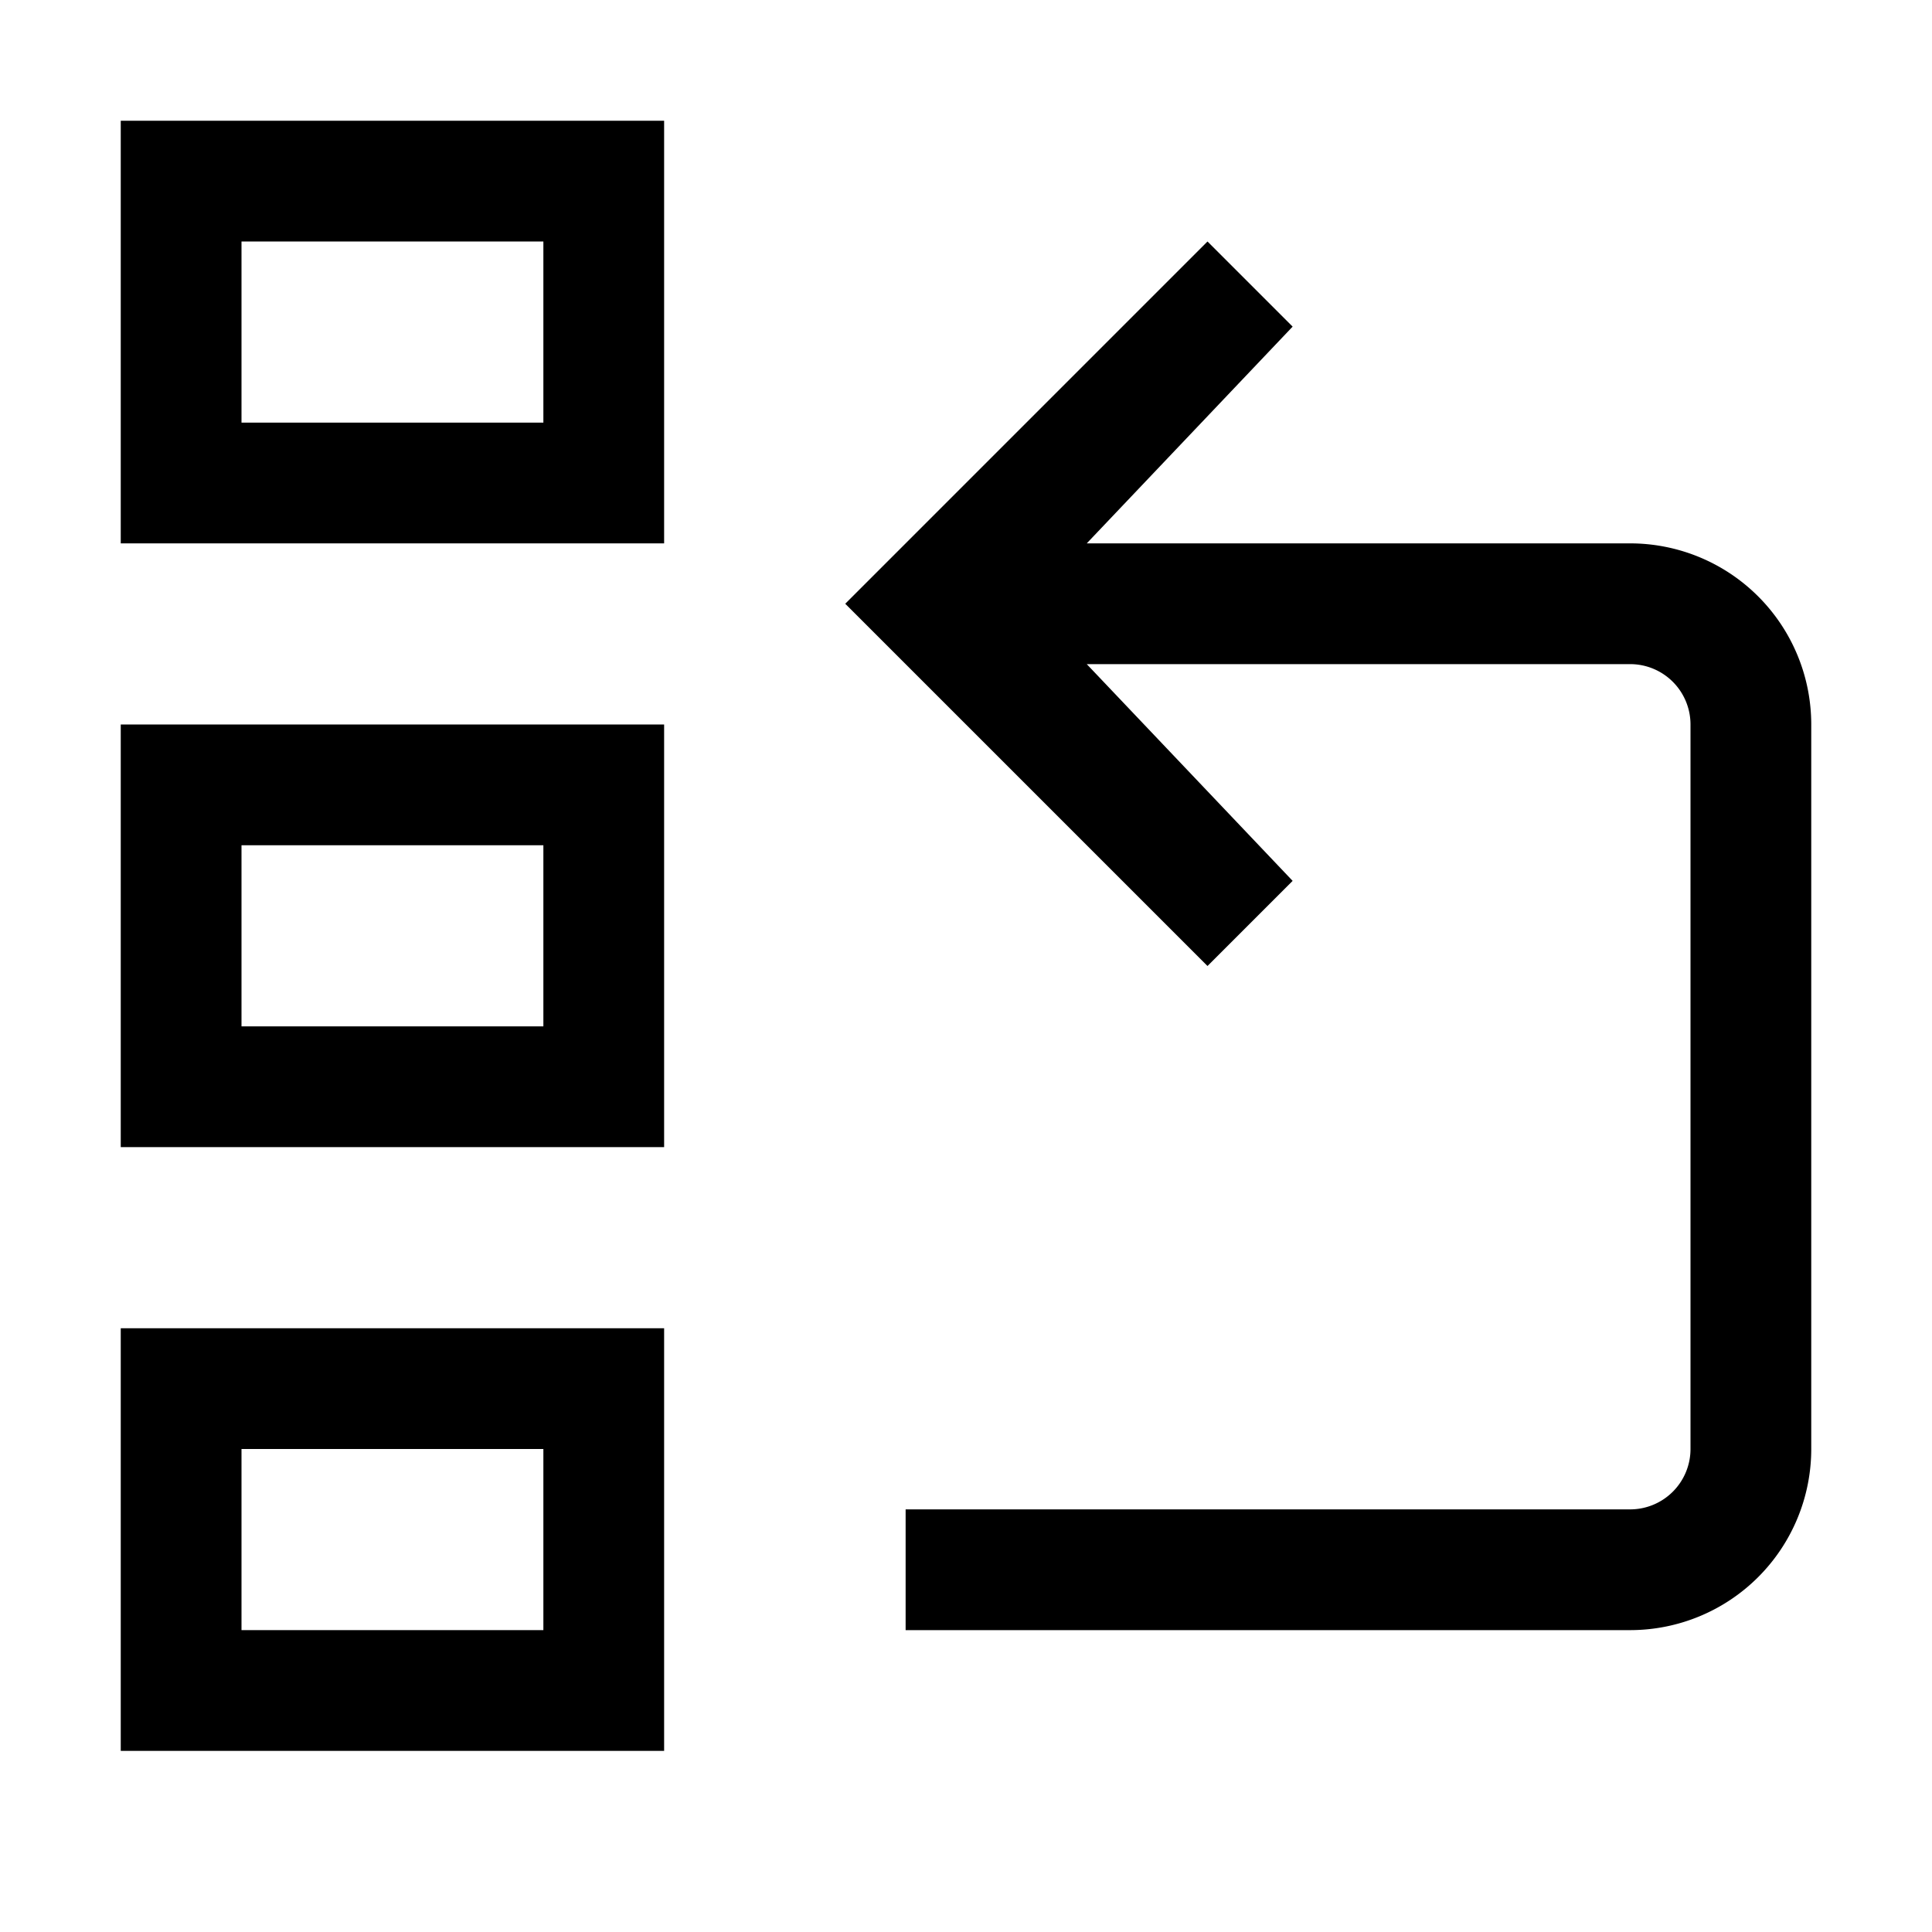 <svg xmlns="http://www.w3.org/2000/svg" viewBox="0 0 32 32" fill="currentColor"><defs/><title>insert</title><path d="M2,9h9V2H2ZM4,4H9V7H4Z"/><path d="M2,19h9V12H2Zm2-5H9v3H4Z"/><path d="M2,29h9V22H2Zm2-5H9v3H4Z"/><path d="M27,9H18l3.41-3.59L20,4l-6,6,6,6,1.41-1.41L18,11h9a1,1,0,0,1,1,1V24a1,1,0,0,1-1,1H15v2H27a3,3,0,0,0,3-3V12A3,3,0,0,0,27,9Z"/><rect id="_Transparent_Rectangle_" data-name="&lt;Transparent Rectangle&gt;" class="cls-1" width="32" height="32" style="fill:none"/></svg>